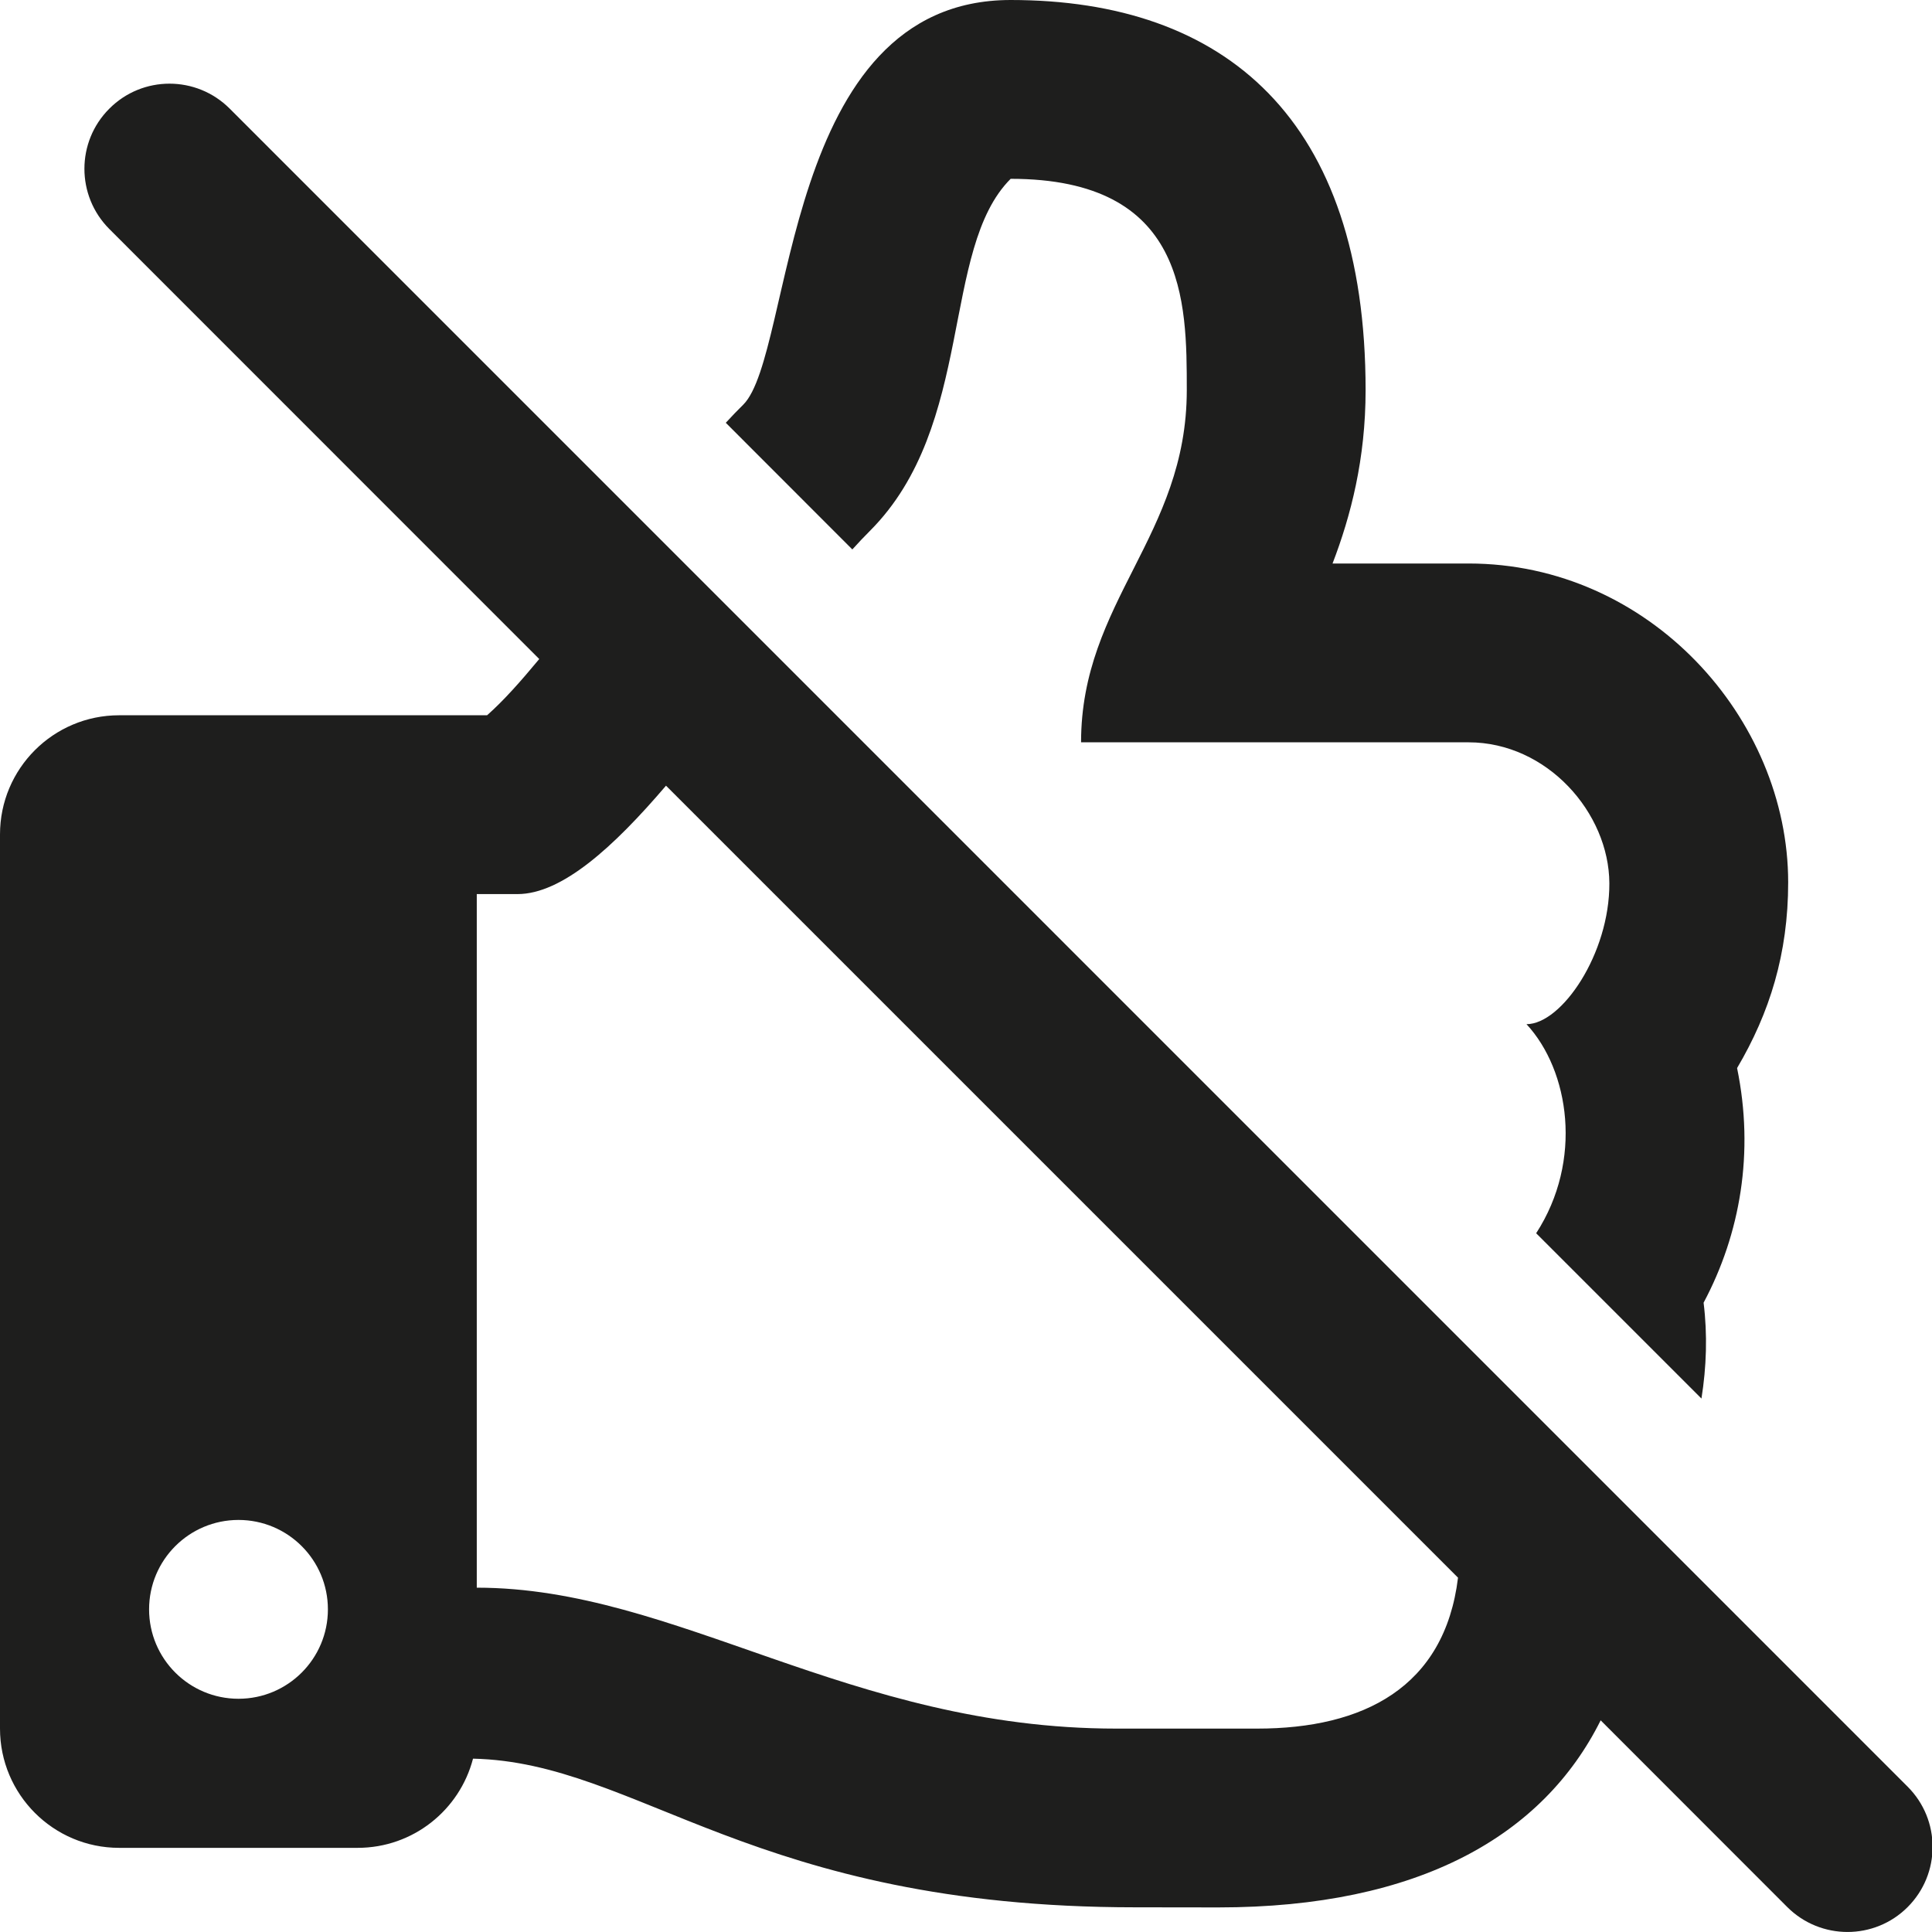 <?xml version="1.0" encoding="utf-8"?>
<svg xmlns="http://www.w3.org/2000/svg" fill="none" height="100%" overflow="visible" preserveAspectRatio="none" style="display: block;" viewBox="0 0 18 18" width="100%">
<path d="M1.019 1.012C1.328 0.702 1.83 0.702 2.14 1.012L17.773 16.646C18.083 16.956 18.083 17.458 17.773 17.768C17.464 18.077 16.962 18.077 16.652 17.768L14.913 16.028C14.379 17.099 13.225 17.771 11.35 17.771C11.107 17.771 10.829 17.77 10.578 17.77C7.012 17.77 5.952 16.419 4.407 16.385C4.283 16.863 3.849 17.216 3.332 17.216H1.11C0.497 17.216 0 16.718 0 16.105V7.774C0 7.161 0.497 6.664 1.11 6.664H4.538C4.689 6.531 4.851 6.349 5.024 6.14L1.019 2.134C0.709 1.824 0.709 1.321 1.019 1.012ZM6.205 7.32C5.716 7.893 5.235 8.33 4.821 8.33H4.442V14.792C6.303 14.792 7.914 16.105 10.4 16.105H11.713C12.701 16.105 13.459 15.723 13.584 14.699L6.205 7.32ZM2.222 14.161C1.762 14.161 1.389 14.534 1.389 14.994C1.389 15.454 1.762 15.827 2.222 15.827C2.682 15.827 3.055 15.454 3.055 14.994C3.055 14.534 2.682 14.161 2.222 14.161ZM9.416 0C11.414 5.85639e-05 12.723 1.108 12.723 3.635C12.723 4.274 12.586 4.805 12.415 5.25H13.682C15.368 5.25 16.66 6.693 16.66 8.221C16.66 8.885 16.488 9.436 16.184 9.951C16.346 10.737 16.214 11.496 15.872 12.137C15.909 12.435 15.899 12.736 15.852 13.03L14.312 11.49C14.751 10.813 14.622 9.974 14.222 9.542C14.55 9.542 14.997 8.885 14.994 8.229C14.991 7.573 14.414 6.916 13.682 6.916H10.072C10.072 5.604 11.057 4.994 11.057 3.635C11.057 2.81 11.056 1.666 9.416 1.666C8.76 2.322 9.088 3.963 8.104 4.947C8.051 5 7.997 5.057 7.941 5.119L6.762 3.939C6.816 3.88 6.871 3.823 6.925 3.77C7.399 3.295 7.278 0 9.416 0Z" fill="#030302" fill-opacity="0.89" id="Vector"/>
</svg>